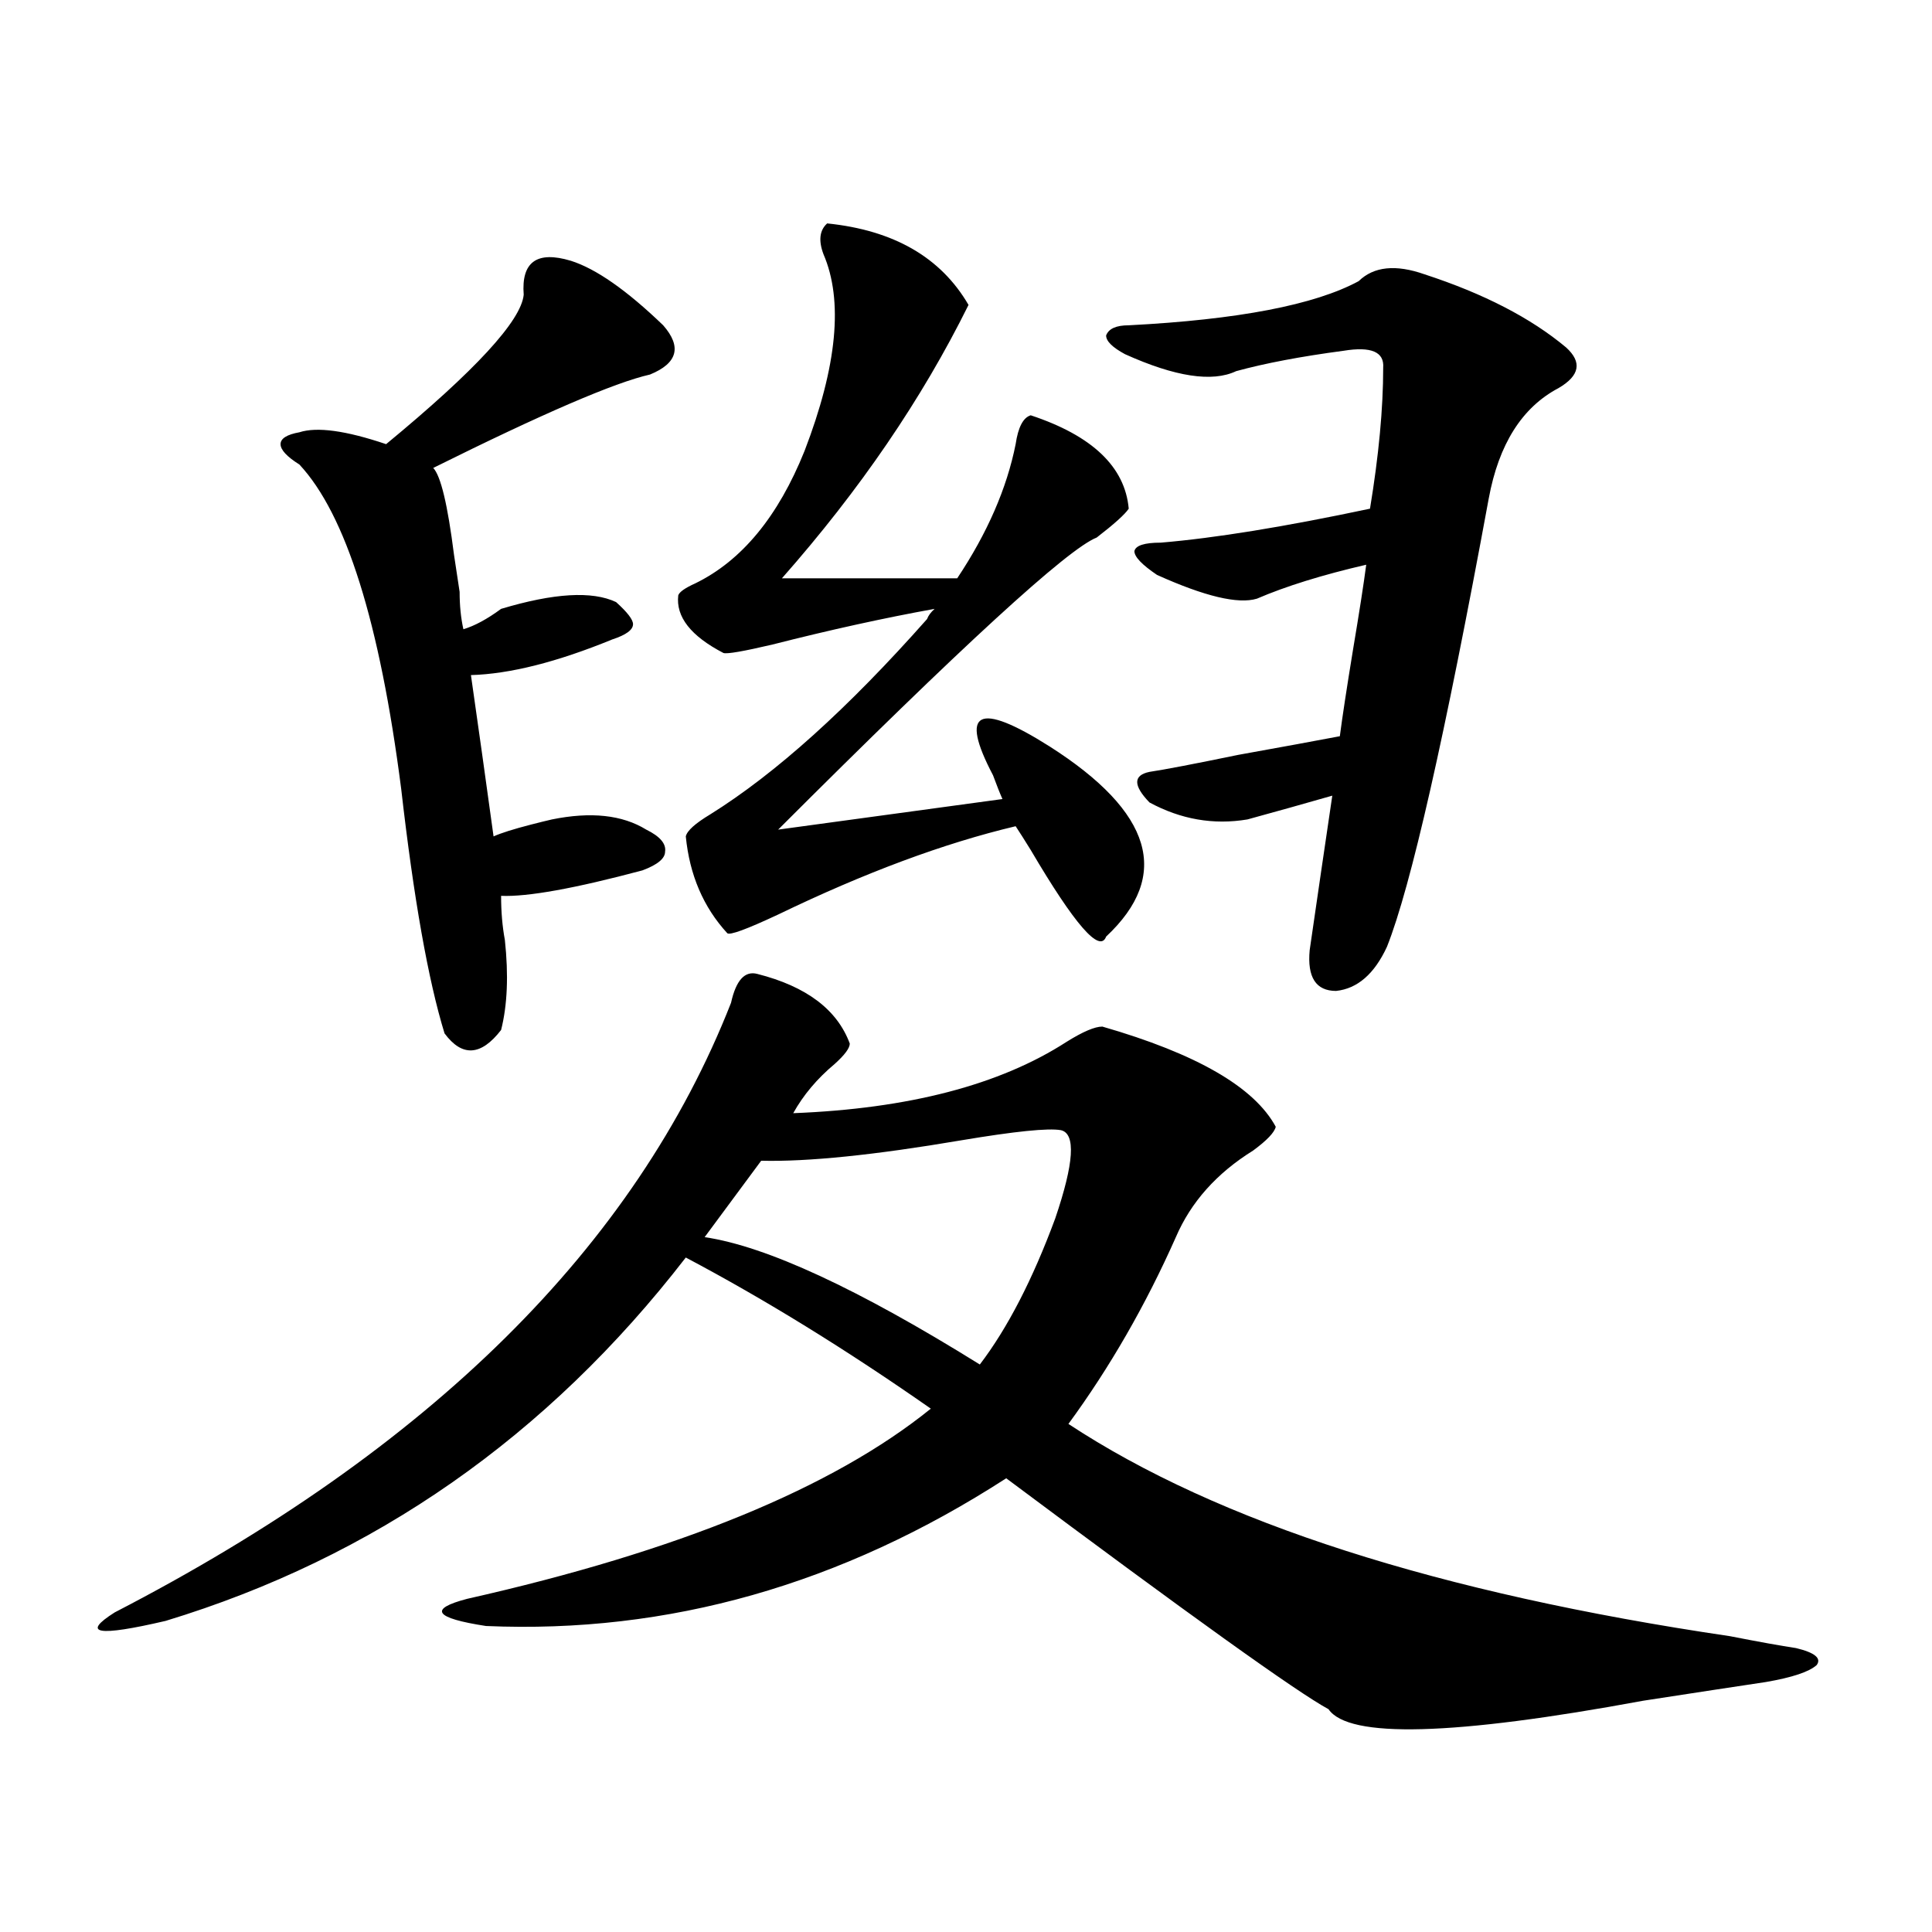 <?xml version="1.0" encoding="utf-8"?>
<!-- Generator: Adobe Illustrator 16.0.0, SVG Export Plug-In . SVG Version: 6.00 Build 0)  -->
<!DOCTYPE svg PUBLIC "-//W3C//DTD SVG 1.1//EN" "http://www.w3.org/Graphics/SVG/1.1/DTD/svg11.dtd">
<svg version="1.1" id="图层_1" xmlns="http://www.w3.org/2000/svg" xmlns:xlink="http://www.w3.org/1999/xlink" x="0px" y="0px"
	 width="1000px" height="1000px" viewBox="0 0 1000 1000" enable-background="new 0 0 1000 1000" xml:space="preserve">
<path d="M439.843,540.148c0,2.349-2.606,5.864-7.805,10.547c-9.115,7.622-16.265,16.122-21.463,25.488
	c59.831-2.335,106.979-14.64,141.46-36.914c8.445-5.273,14.634-7.91,18.536-7.91c48.779,14.063,78.688,31.353,89.754,51.855
	c-0.655,2.938-4.558,7.031-11.707,12.305c-18.871,11.728-32.194,26.669-39.999,44.824c-15.609,35.156-34.146,67.388-55.608,96.68
	C630.402,788,744.546,824.612,895.441,846.887c14.954,2.925,26.341,4.972,34.146,6.152c9.756,2.335,13.323,5.273,10.731,8.789
	c-3.902,3.516-12.683,6.44-26.341,8.789c-15.609,2.335-36.752,5.562-63.413,9.668c-98.214,18.155-152.526,19.624-162.923,4.395
	c-16.265-8.789-71.873-48.642-166.825-119.531c-85.211,55.069-174.965,80.558-269.262,76.465
	c-26.676-4.106-29.923-8.789-9.756-14.063c109.266-24.609,189.264-57.417,239.994-98.438
	c-43.581-30.46-85.852-56.538-126.826-78.223C283.414,743.478,193.66,806.169,85.705,838.977
	c-35.121,8.198-43.901,6.729-26.341-4.395c163.243-84.375,269.582-189.542,319.017-315.527c2.592-11.714,7.149-16.699,13.658-14.941
	C417.404,510.567,433.334,522.57,439.843,540.148z M230.092,534.875c-8.46-27.534-15.944-69.722-22.438-126.563
	c-11.066-86.133-28.627-142.081-52.682-167.871c-6.509-4.093-9.756-7.608-9.756-10.547c0-2.925,3.247-4.972,9.756-6.152
	c9.101-2.925,24.055-0.879,44.877,6.152c46.173-38.081,69.907-63.858,71.218-77.344c-1.311-16.987,6.829-22.852,24.39-17.578
	c13.003,4.106,28.933,15.243,47.804,33.398c9.756,11.138,7.47,19.638-6.829,25.488c-18.216,4.106-55.608,20.215-112.192,48.34
	c3.902,4.106,7.47,19.048,10.731,44.824c1.296,8.789,2.271,15.243,2.927,19.336c0,7.031,0.641,13.485,1.951,19.336
	c5.854-1.758,12.348-5.273,19.512-10.547c27.316-8.198,47.148-9.366,59.511-3.516c5.854,5.273,8.78,9.091,8.78,11.426
	c0,2.938-3.582,5.575-10.731,7.91c-28.627,11.728-53.017,17.88-73.169,18.457c1.296,9.38,3.247,23.153,5.854,41.309
	c2.592,18.759,4.543,32.821,5.854,42.188c3.902-1.758,10.396-3.804,19.512-6.152c4.543-1.167,8.125-2.046,10.731-2.637
	c20.152-4.093,36.417-2.335,48.779,5.273c7.149,3.516,10.396,7.333,9.756,11.426c0,3.516-3.902,6.743-11.707,9.668
	c-35.121,9.38-59.511,13.774-73.169,13.184c0,8.212,0.641,15.82,1.951,22.852c1.951,18.169,1.296,33.7-1.951,46.582
	C248.948,546.603,239.192,547.18,230.092,534.875z M354.967,432.922c0.641-2.925,4.878-6.729,12.683-11.426
	c33.811-21.094,71.218-54.78,112.192-101.074c0.641-1.758,1.951-3.516,3.902-5.273c-26.021,4.696-53.992,10.849-83.9,18.457
	c-14.969,3.516-23.414,4.985-25.365,4.395c-16.92-8.789-24.725-18.745-23.414-29.883c0.641-1.758,3.567-3.804,8.78-6.152
	c24.055-11.714,42.926-34.565,56.584-68.555c16.905-43.945,20.152-77.921,9.756-101.953c-2.606-7.031-1.951-12.305,1.951-15.82
	c34.466,3.516,58.855,17.578,73.169,42.188c-24.069,48.642-56.264,95.801-96.583,141.504h90.729
	c15.609-23.429,25.686-46.582,30.243-69.434c1.296-8.789,3.902-13.761,7.805-14.941c31.859,10.547,48.779,26.669,50.73,48.34
	c-1.951,2.938-7.484,7.91-16.585,14.941c-14.969,5.864-69.922,56.25-164.874,151.172l116.095-15.82
	c-1.311-2.925-2.927-7.031-4.878-12.305c-17.561-33.398-7.805-38.37,29.268-14.941c53.322,33.989,63.078,66.797,29.268,98.438
	c-3.262,8.789-16.265-6.152-39.023-44.824c-3.262-5.273-5.854-9.366-7.805-12.305c-37.072,8.789-78.047,24.032-122.924,45.703
	c-16.265,7.622-25.045,10.849-26.341,9.668C364.067,469.548,356.918,452.849,354.967,432.922z M549.108,584.973
	c-6.509-1.167-23.749,0.591-51.706,5.273c-44.877,7.622-79.357,11.138-103.412,10.547l-29.268,39.551
	c31.859,4.696,79.343,26.669,142.436,65.918c14.299-18.745,27.316-43.945,39.023-75.586
	C555.938,601.974,556.913,586.73,549.108,584.973z M677.886,491.809c3.902-26.944,7.805-53.613,11.707-79.98
	c-14.313,4.106-28.947,8.212-43.901,12.305c-17.561,2.938-34.48,0-50.73-8.789c-8.46-8.789-8.46-14.063,0-15.82
	c7.805-1.167,23.079-4.093,45.853-8.789c22.759-4.093,40.319-7.319,52.682-9.668c1.296-9.956,3.567-24.897,6.829-44.824
	c3.247-19.336,5.519-33.976,6.829-43.945c-22.773,5.273-41.63,11.138-56.584,17.578c-9.756,2.938-26.996-1.167-51.706-12.305
	c-7.805-5.273-11.707-9.366-11.707-12.305c0.641-2.925,5.198-4.395,13.658-4.395c27.957-2.335,64.054-8.198,108.29-17.578
	c4.543-27.534,6.829-51.855,6.829-72.949c0.641-8.198-6.188-11.124-20.487-8.789c-22.118,2.938-40.654,6.454-55.608,10.547
	c-12.362,5.864-31.554,2.938-57.56-8.789c-6.509-3.516-9.756-6.729-9.756-9.668c1.296-3.516,5.198-5.273,11.707-5.273
	c56.584-2.925,96.248-10.547,119.021-22.852c7.805-7.608,19.177-8.789,34.146-3.516c30.563,9.97,54.953,22.563,73.169,37.793
	c8.445,7.622,7.149,14.653-3.902,21.094c-18.871,9.97-30.898,29.004-36.097,57.129c-22.773,123.638-40.334,200.981-52.682,232.031
	c-6.509,14.063-15.289,21.685-26.341,22.852C681.133,512.902,676.575,505.871,677.886,491.809z"/>
</svg>
